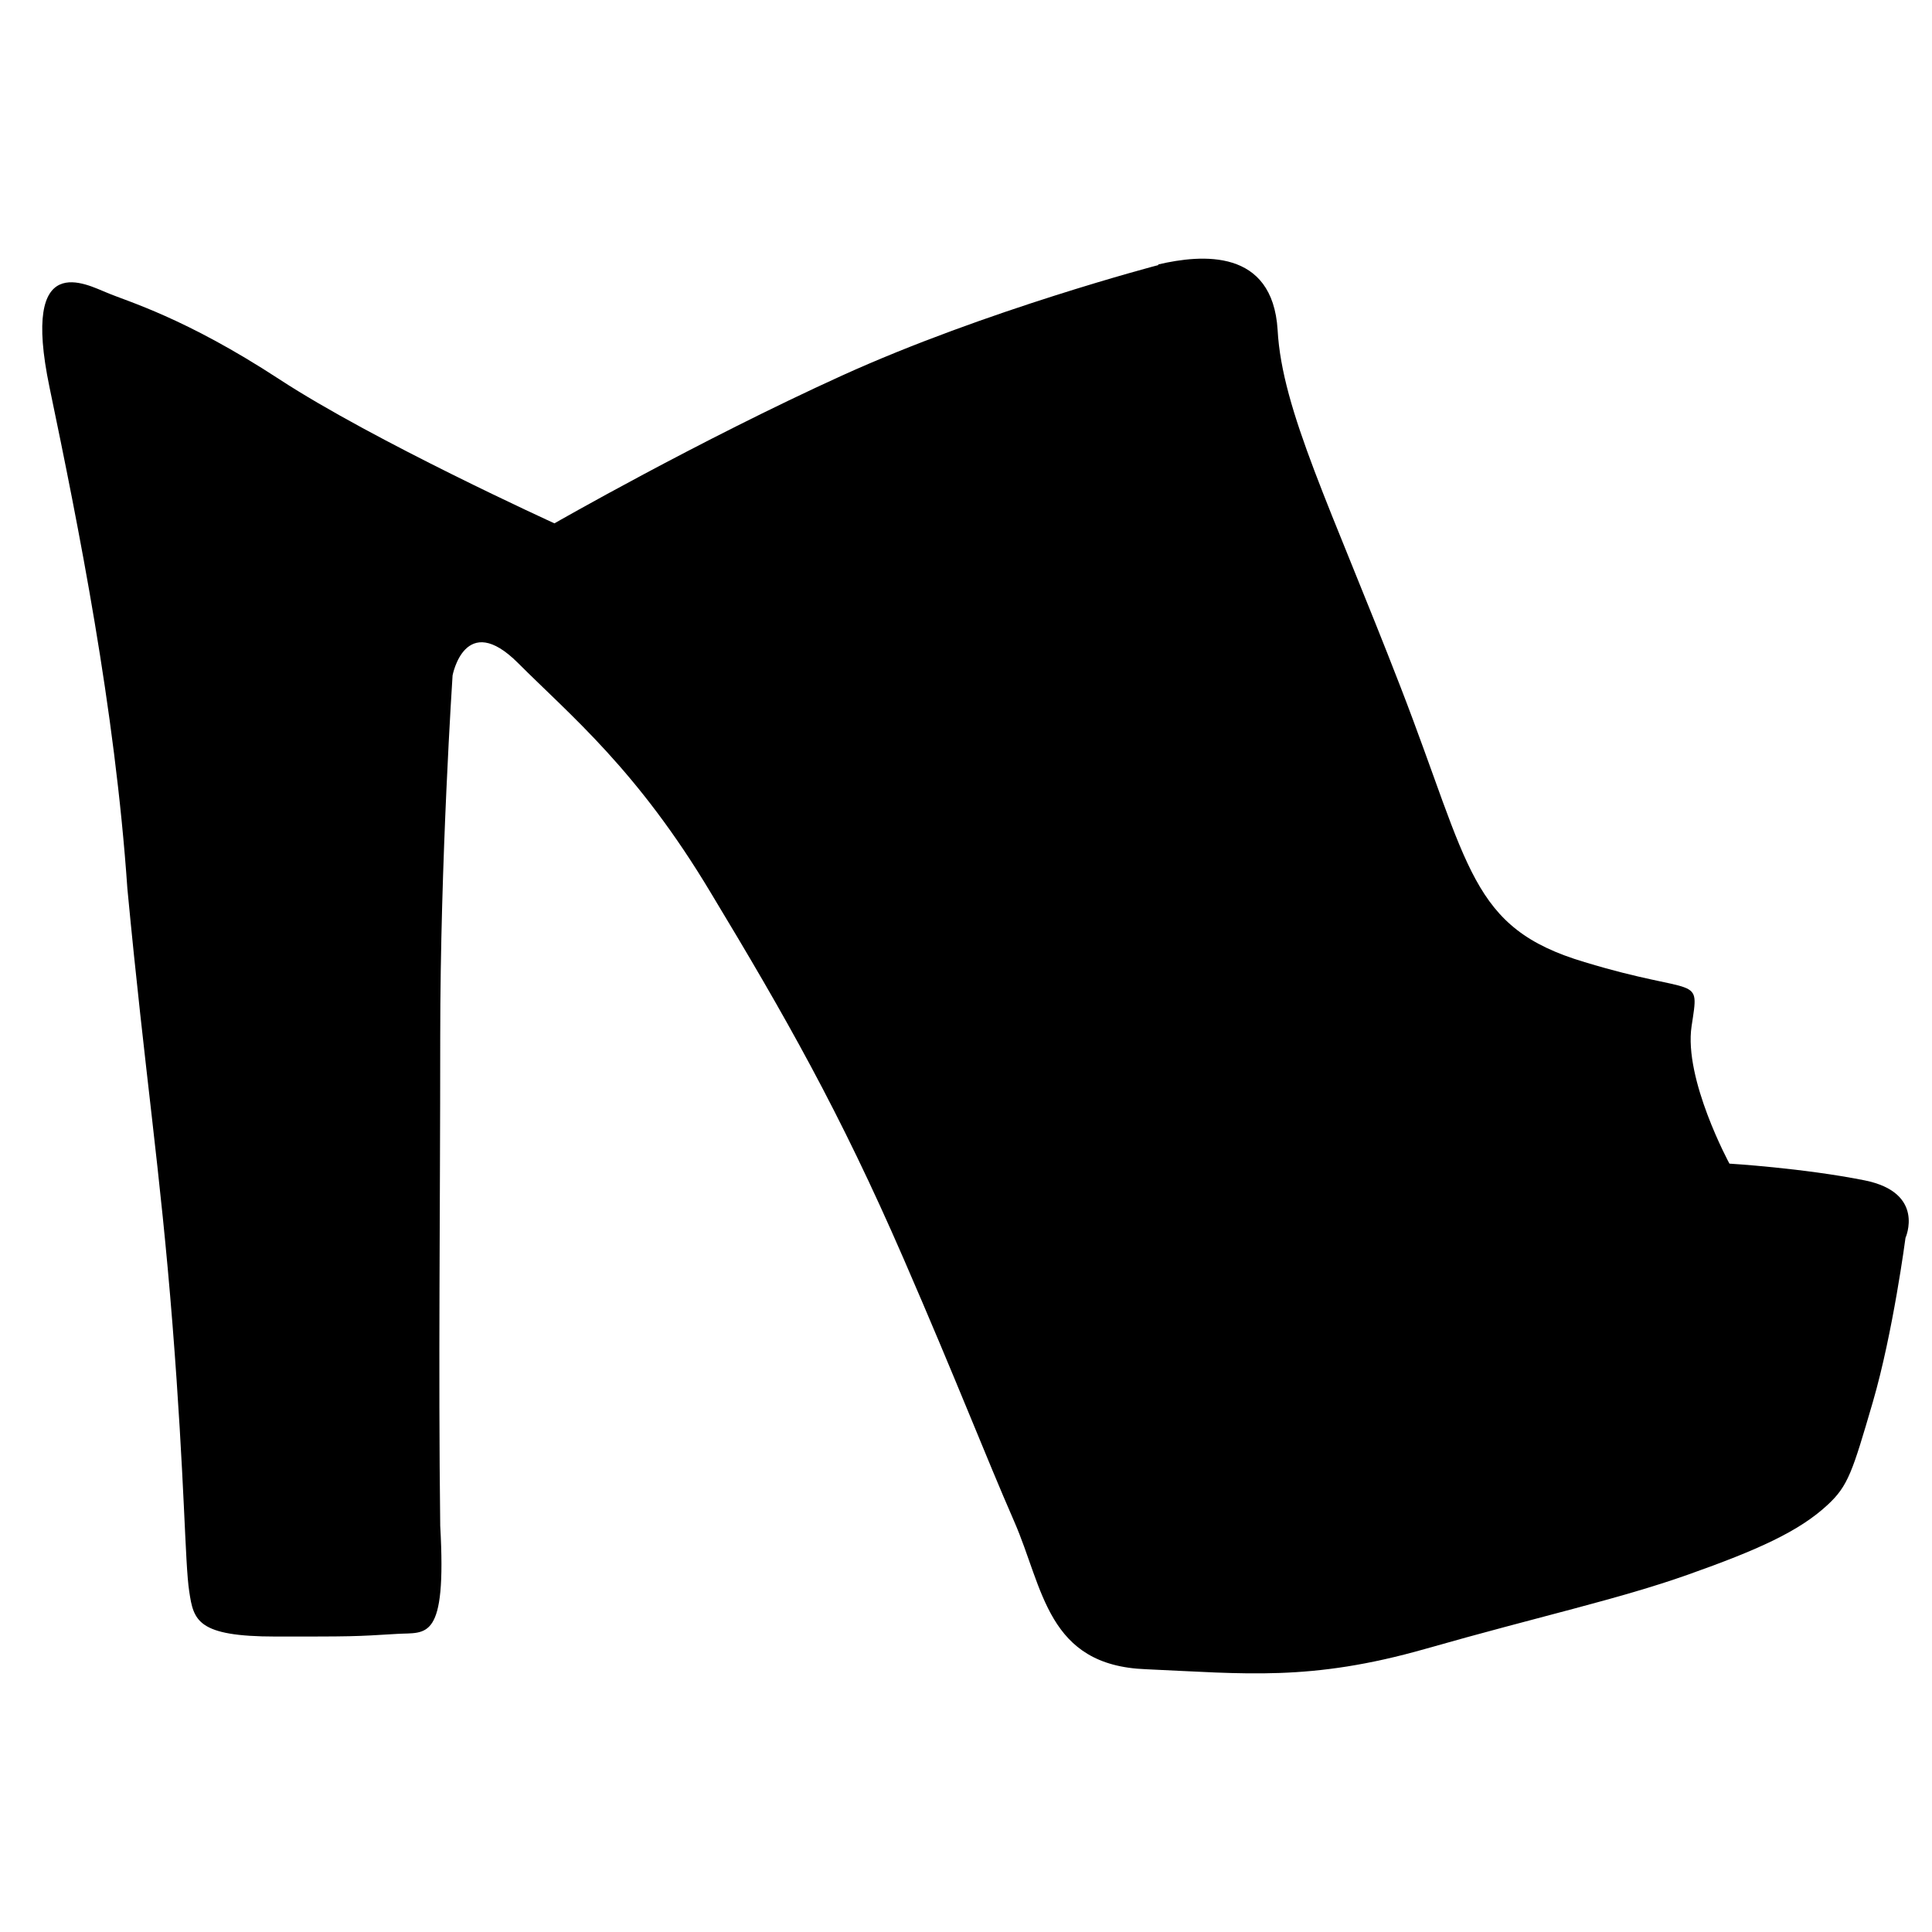 <?xml version="1.0" encoding="UTF-8"?>
<!-- Uploaded to: SVG Repo, www.svgrepo.com, Generator: SVG Repo Mixer Tools -->
<svg fill="#000000" width="800px" height="800px" version="1.1" viewBox="144 144 512 512" xmlns="http://www.w3.org/2000/svg">
 <path d="m450.96 214.25s-45.695 11.949-83.871 29.301c-38.172 17.355-76.156 39.141-76.156 39.141s-47.82-21.785-72.887-38.172c-25.066-16.383-40.293-20.633-45.695-22.945-5.394-2.121-22.945-11.957-15.227 25.066 7.707 37.02 17.352 85.027 20.633 132.85 4.719 49.656 8.676 74.035 11.957 115.49 3.273 41.457 3.273 63.242 4.434 70.762 1.152 7.715 2.121 11.961 22.945 11.961 20.637 0 20.637 0 32.219-0.707 7.68-0.469 13.09 2.176 11.355-28.613-0.516-41.641 0-82.711 0-129.57s3.273-95.824 3.273-95.824 3.273-17.352 17.352-3.273c14.07 14.07 31.613 28.34 51.102 60.922 19.66 32.586 34.094 57.863 51.09 96.984 14.117 32.492 21.625 52.047 29.301 69.605 7.75 17.723 8.68 38.168 34.898 39.137 26.227 1.16 43.578 3.281 74.039-5.391 30.469-8.688 51.102-13.121 69.602-19.668 18.512-6.559 29.441-11.461 37.02-18.504 5.441-5.055 6.555-8.688 11.961-27.191 5.391-18.512 8.672-43.562 8.672-43.562s5.402-11.961-10.801-15.234c-16.383-3.273-35.855-4.438-35.855-4.438s-12.148-22.359-10.031-36.434c2.133-14.078 2.133-7.707-28.34-16.969-30.461-9.059-30.27-25.066-48.777-72.875-18.516-47.816-31.426-73.266-32.59-94.672-1.344-21.594-20.047-20.051-31.613-17.352l-0.004 0.176z"/>
</svg>